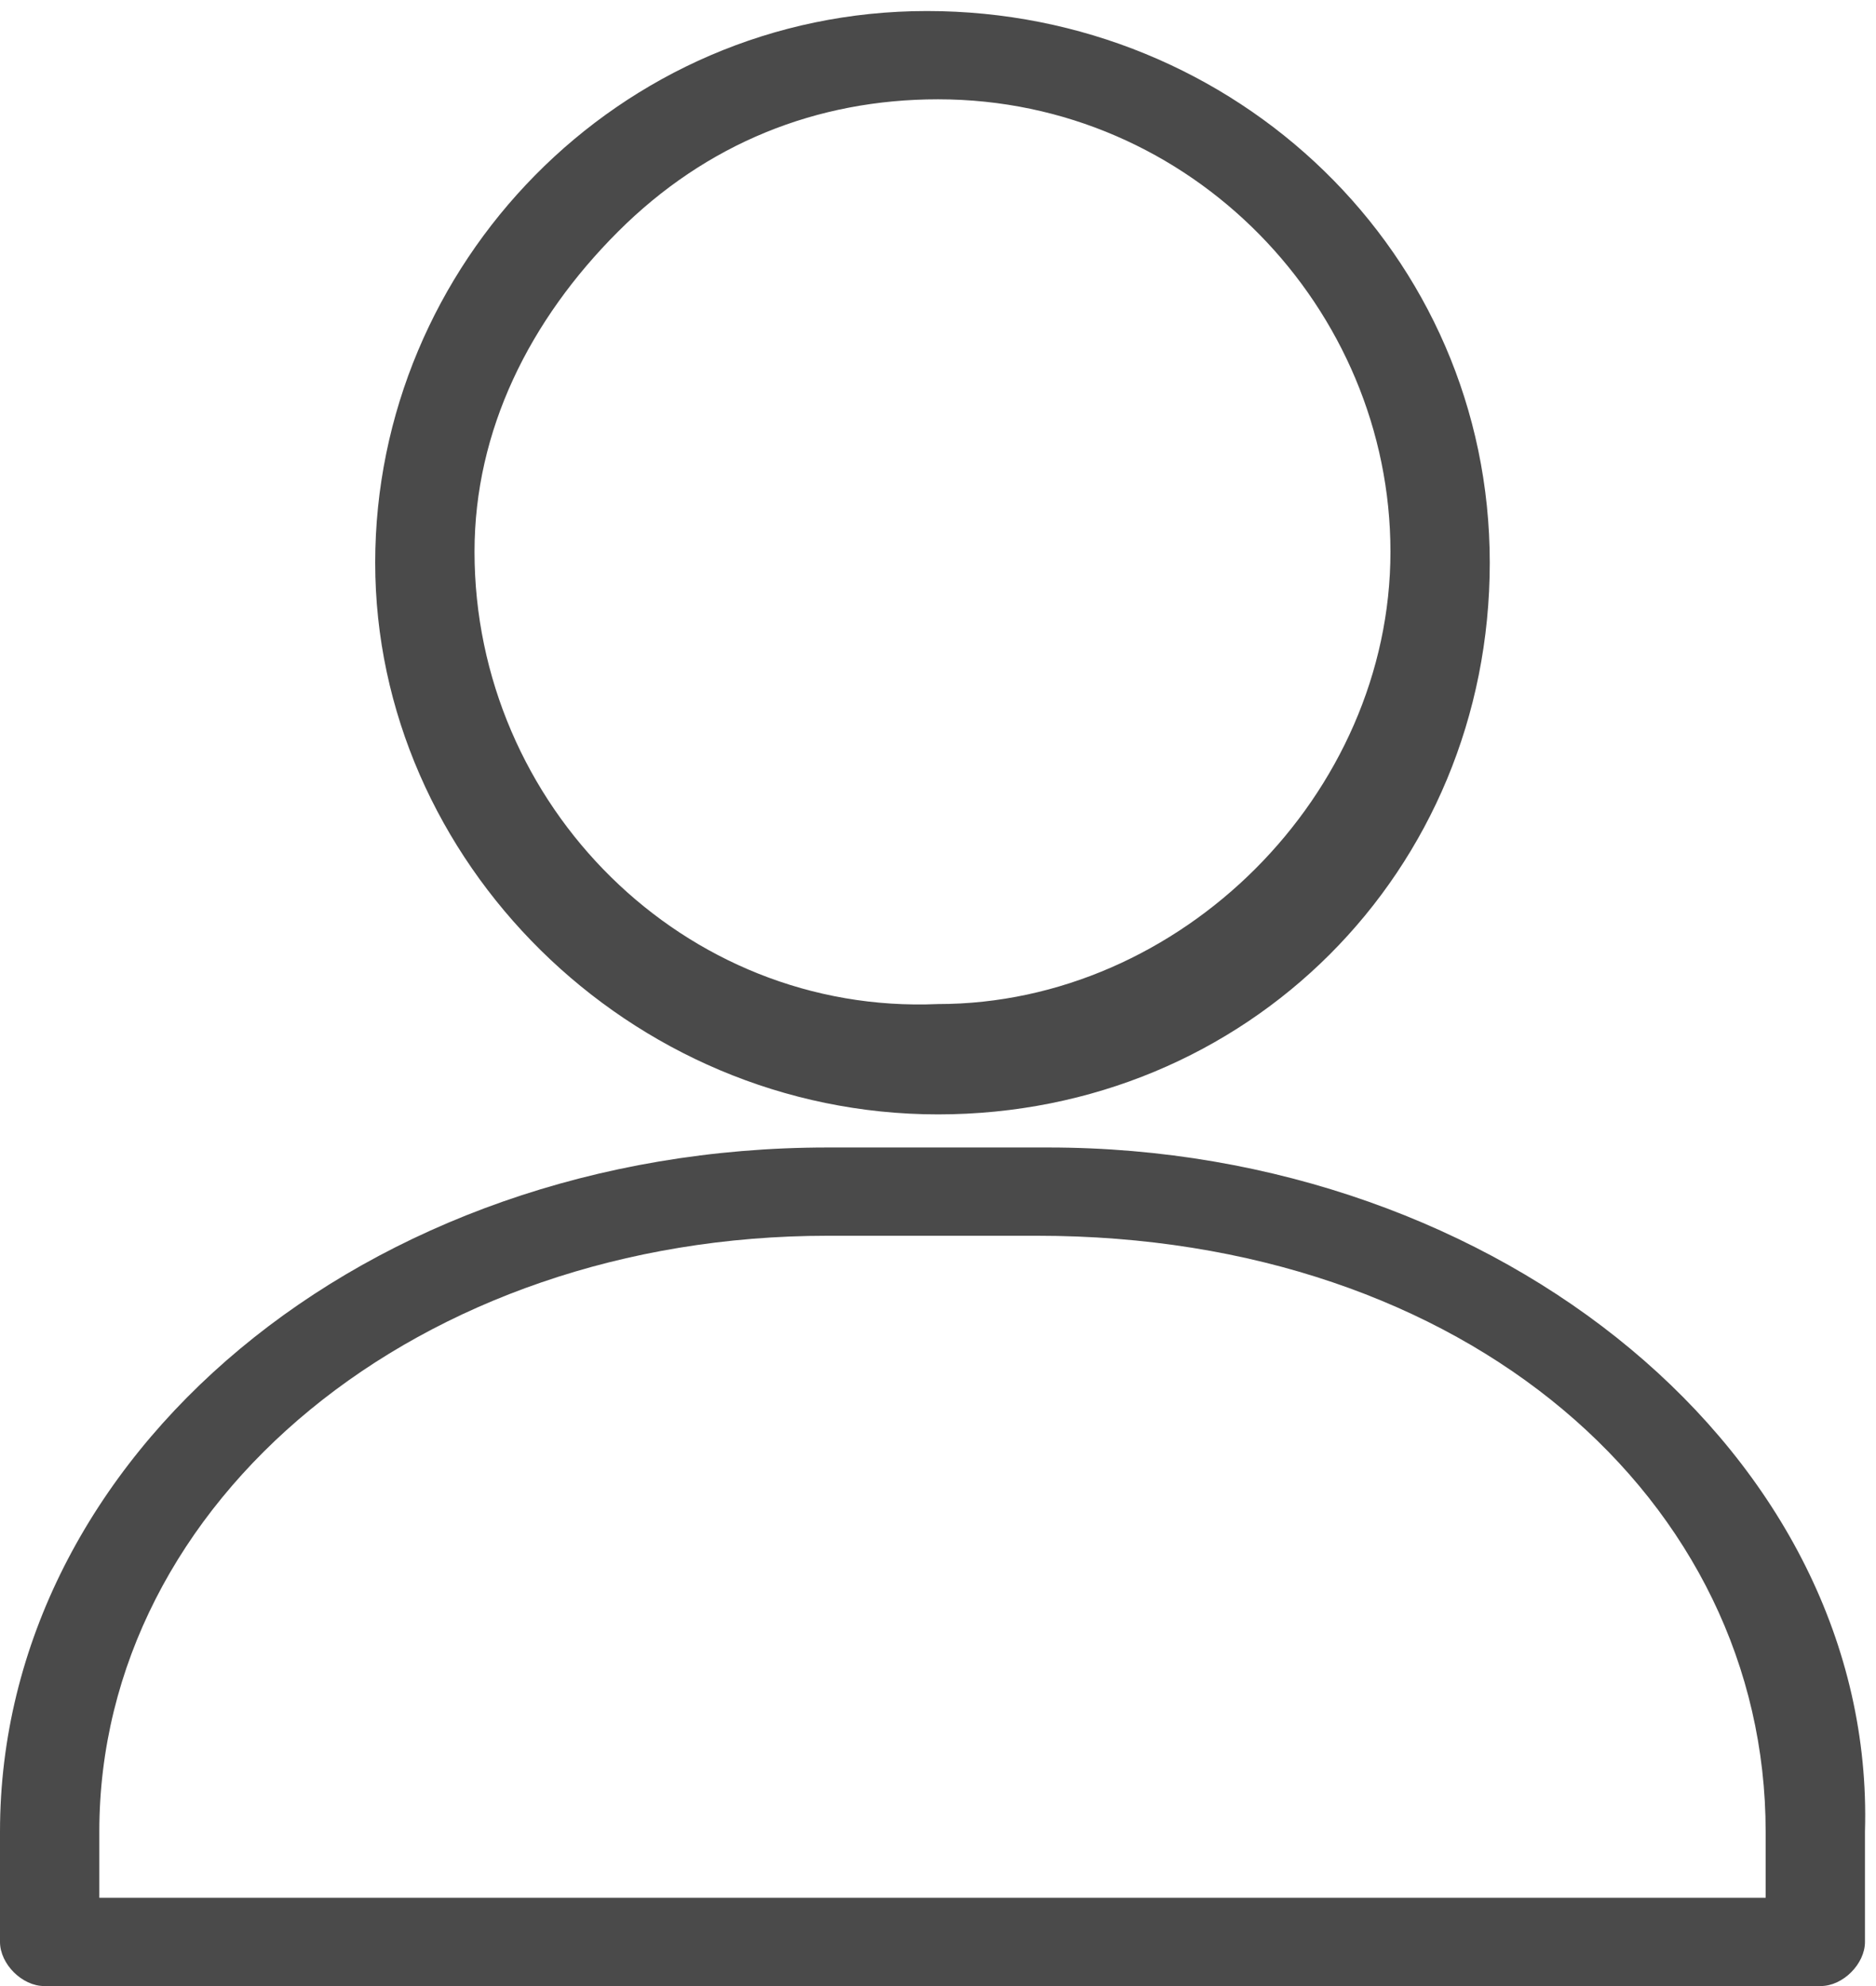 <?xml version="1.0" encoding="utf-8"?>
<svg version="1.1" id="圖層_1" xmlns="http://www.w3.org/2000/svg" xmlns:xlink="http://www.w3.org/1999/xlink" x="0px" y="0px"
	 viewBox="0 0 17 18"  width="17" height="18" style="enable-background:new 0 0 17 18;" xml:space="preserve">
<style type="text/css">
	.st0{fill:#4A4A4A;}
</style>
<path id="路径_15" class="st0" d="M8.5,10.1L8.5,10.1V9.6V10.1c2.8,0,5-2.2,5-5c0-2.8-2.3-5-5.1-5l0,0l0,0c-2.8,0-5,2.3-5,5
	S5.7,10.1,8.5,10.1L8.5,10.1z M5.6,2.1c0.8-0.8,1.8-1.2,2.9-1.2l0,0c2.3,0,4.1,1.9,4.1,4.1s-1.9,4.1-4.1,4.1h0
	C6.2,9.2,4.3,7.3,4.3,5C4.3,3.9,4.8,2.9,5.6,2.1L5.6,2.1z"/>
<path id="路径_16" class="st0" d="M9.5,10.4H7.5c-4.2,0-7.5,2.8-7.5,6.2v1C0,17.8,0.2,18,0.4,18c0,0,0,0,0,0h16.1
	c0.2,0,0.4-0.2,0.4-0.4c0,0,0,0,0,0v-1C17,13.2,13.6,10.4,9.5,10.4z M16,17.2H0.9v-0.6c0-3,2.9-5.4,6.6-5.4h1.9
	c3.9,0,6.6,2.4,6.6,5.4V17.2z"/>
</svg>
